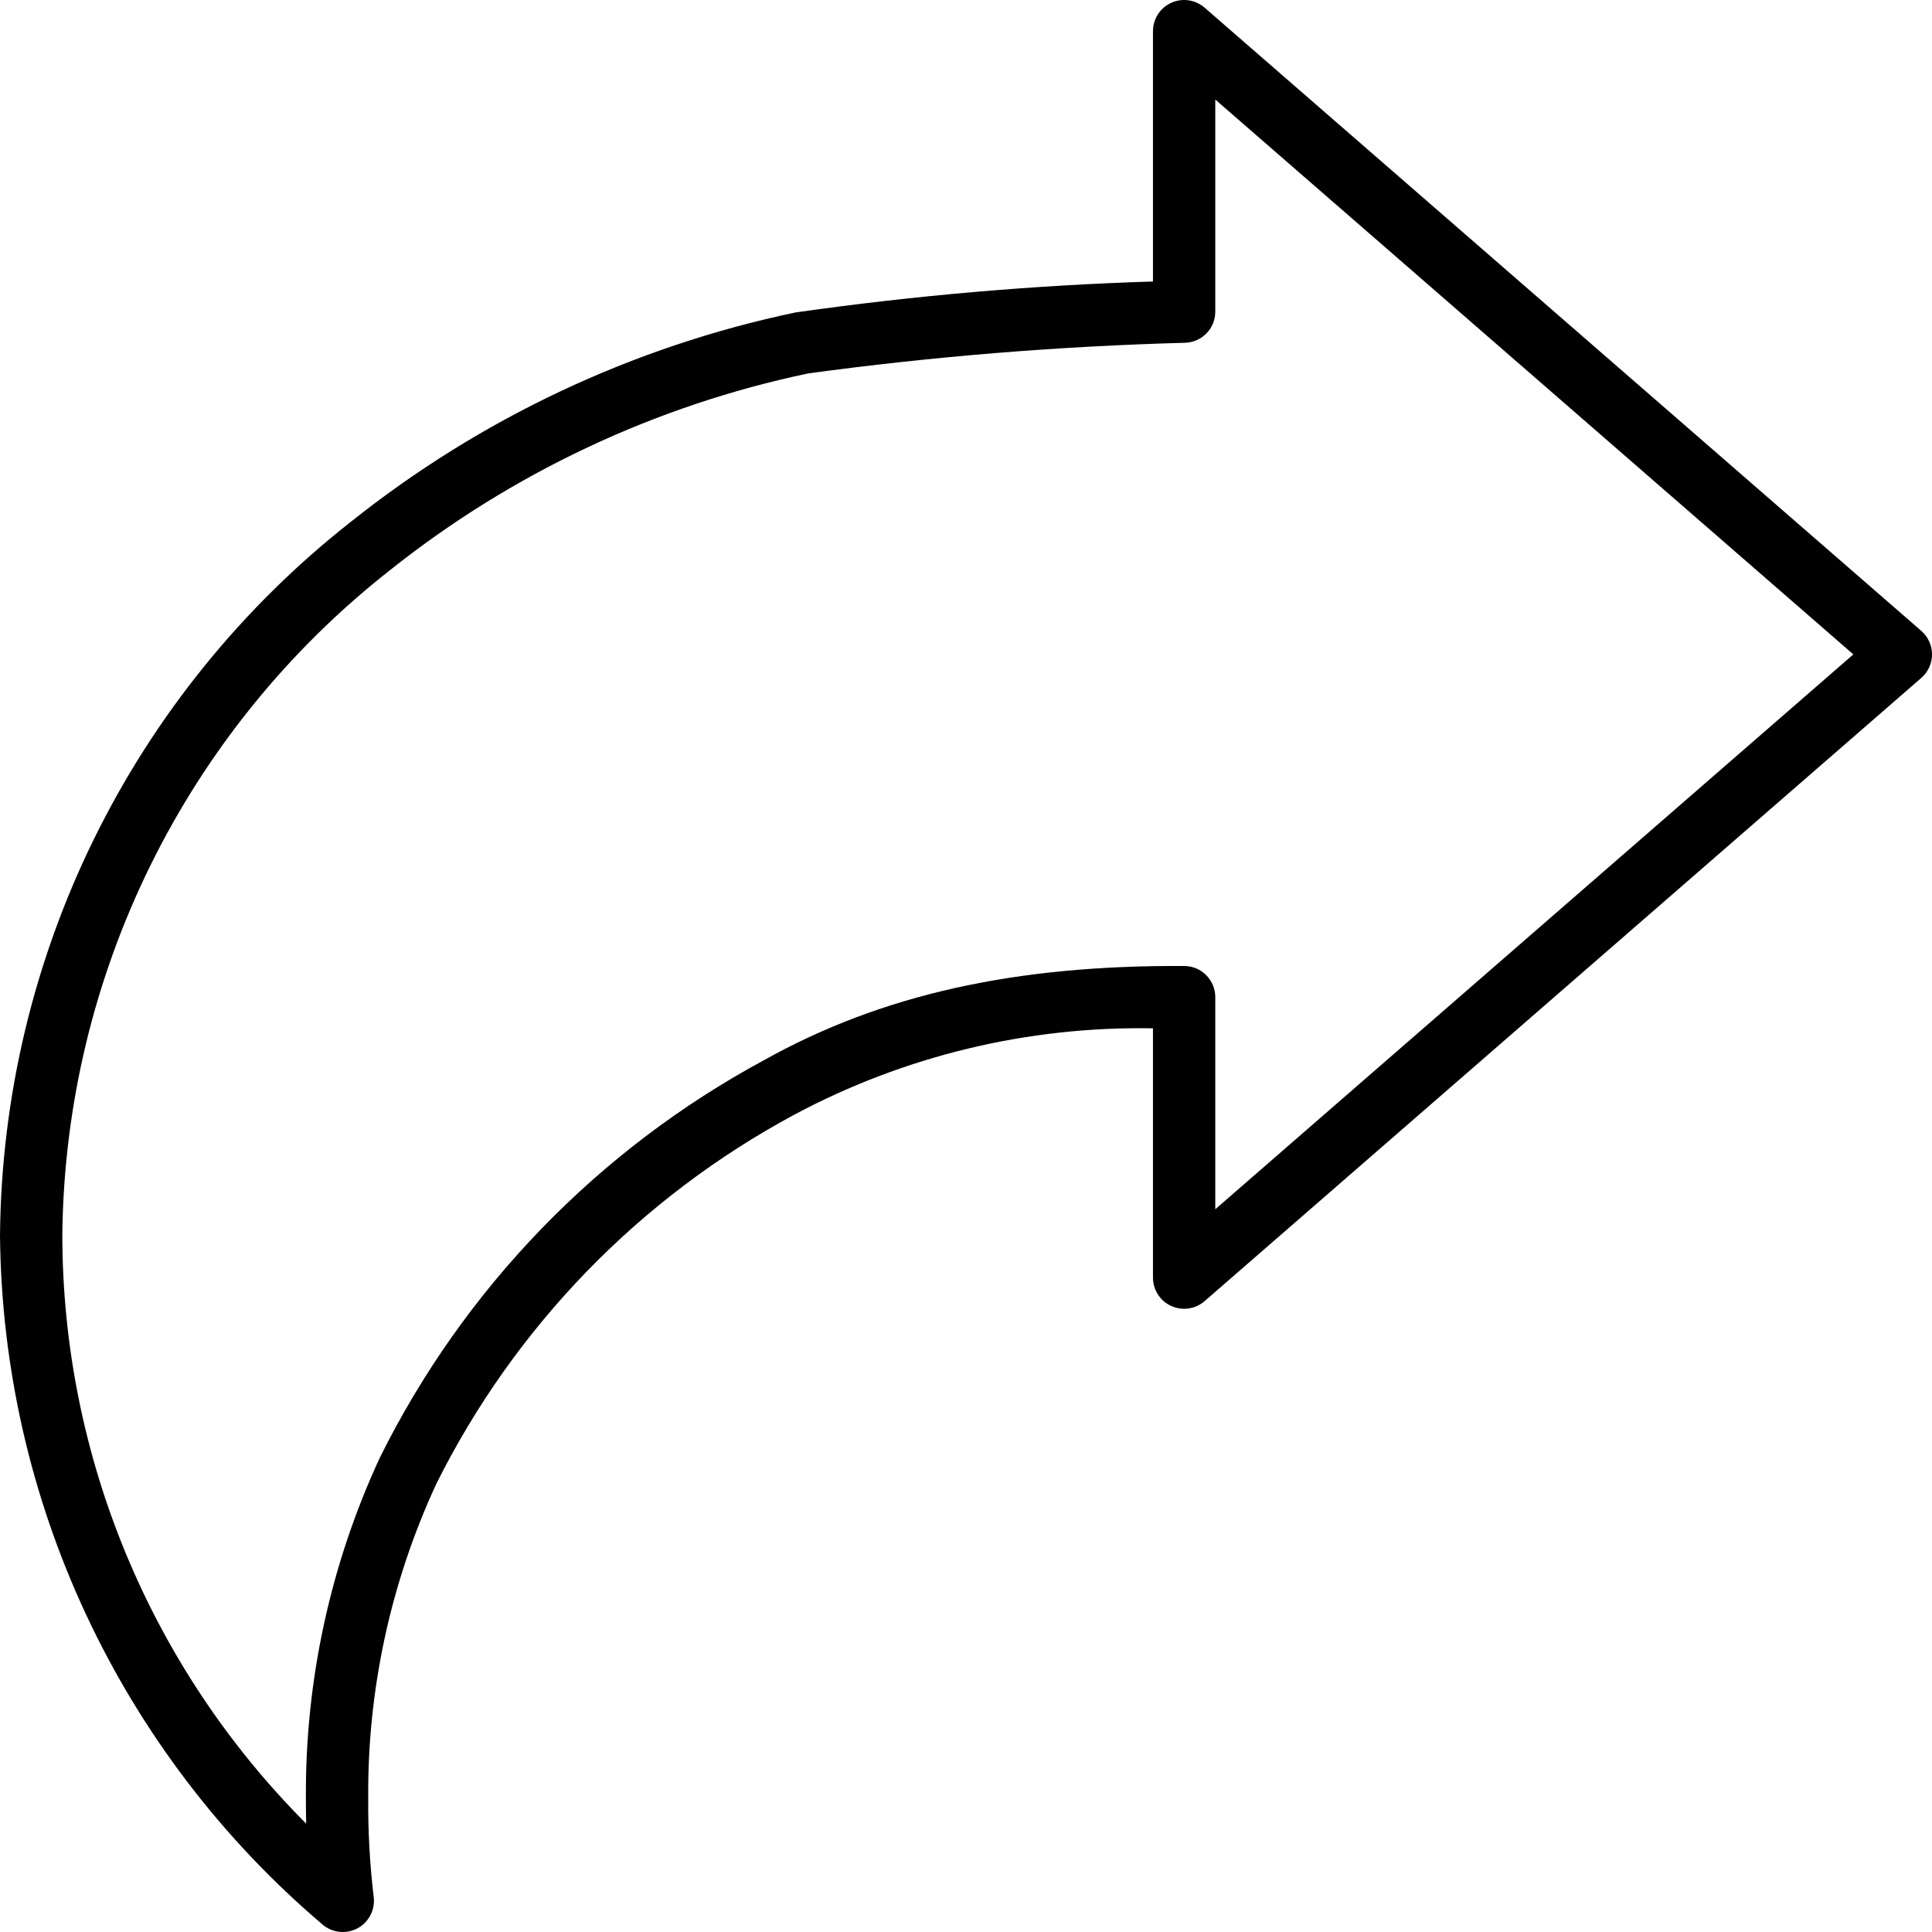 <svg height="496pt" viewBox="0 0 496 496.003" width="496pt" xmlns="http://www.w3.org/2000/svg"><path d="m493.25 161.961-184-160c-2.367-2.055-5.715-2.539-8.566-1.238-2.852 1.297-4.684 4.145-4.684 7.277v64.266c-30.723.957-61.375 3.613-91.805 7.953-41.754 8.773-80.871 27.203-114.219 53.816-56.211 44.203-89.309 111.539-89.977 183.047.609 68.203 30.809 132.777 82.762 176.969 2.504 2.168 6.086 2.57 9.008 1.008s4.578-4.762 4.168-8.047c-.992-8.375-1.465-16.801-1.406-25.234-.223-27.895 5.746-55.488 17.469-80.801 20.109-40.352 52.234-73.48 91.953-94.824 28.293-15.105 59.98-22.73 92.047-22.152v64c0 3.137 1.832 5.984 4.684 7.281 2.852 1.301 6.199.816 8.566-1.238l184-160c1.75-1.52 2.754-3.723 2.754-6.043 0-2.316-1.004-4.52-2.754-6.039zm-181.25 148.488v-54.449c0-4.387-3.531-7.953-7.918-8-43.383-.262-77.68 7.273-107.938 24.18-42.621 22.988-77.074 58.621-98.605 102-12.73 27.434-19.223 57.352-19.008 87.598 0 2.184.023 4.316.07 6.402-40.031-40.102-62.543-94.434-62.602-151.098.68-66.664 31.578-129.418 84-170.609 31.402-25.027 68.223-42.359 107.523-50.613 32.059-4.355 64.328-6.977 96.672-7.859 4.34-.102 7.809-3.652 7.805-8v-54.445l163.809 142.445zm0 0"/></svg>